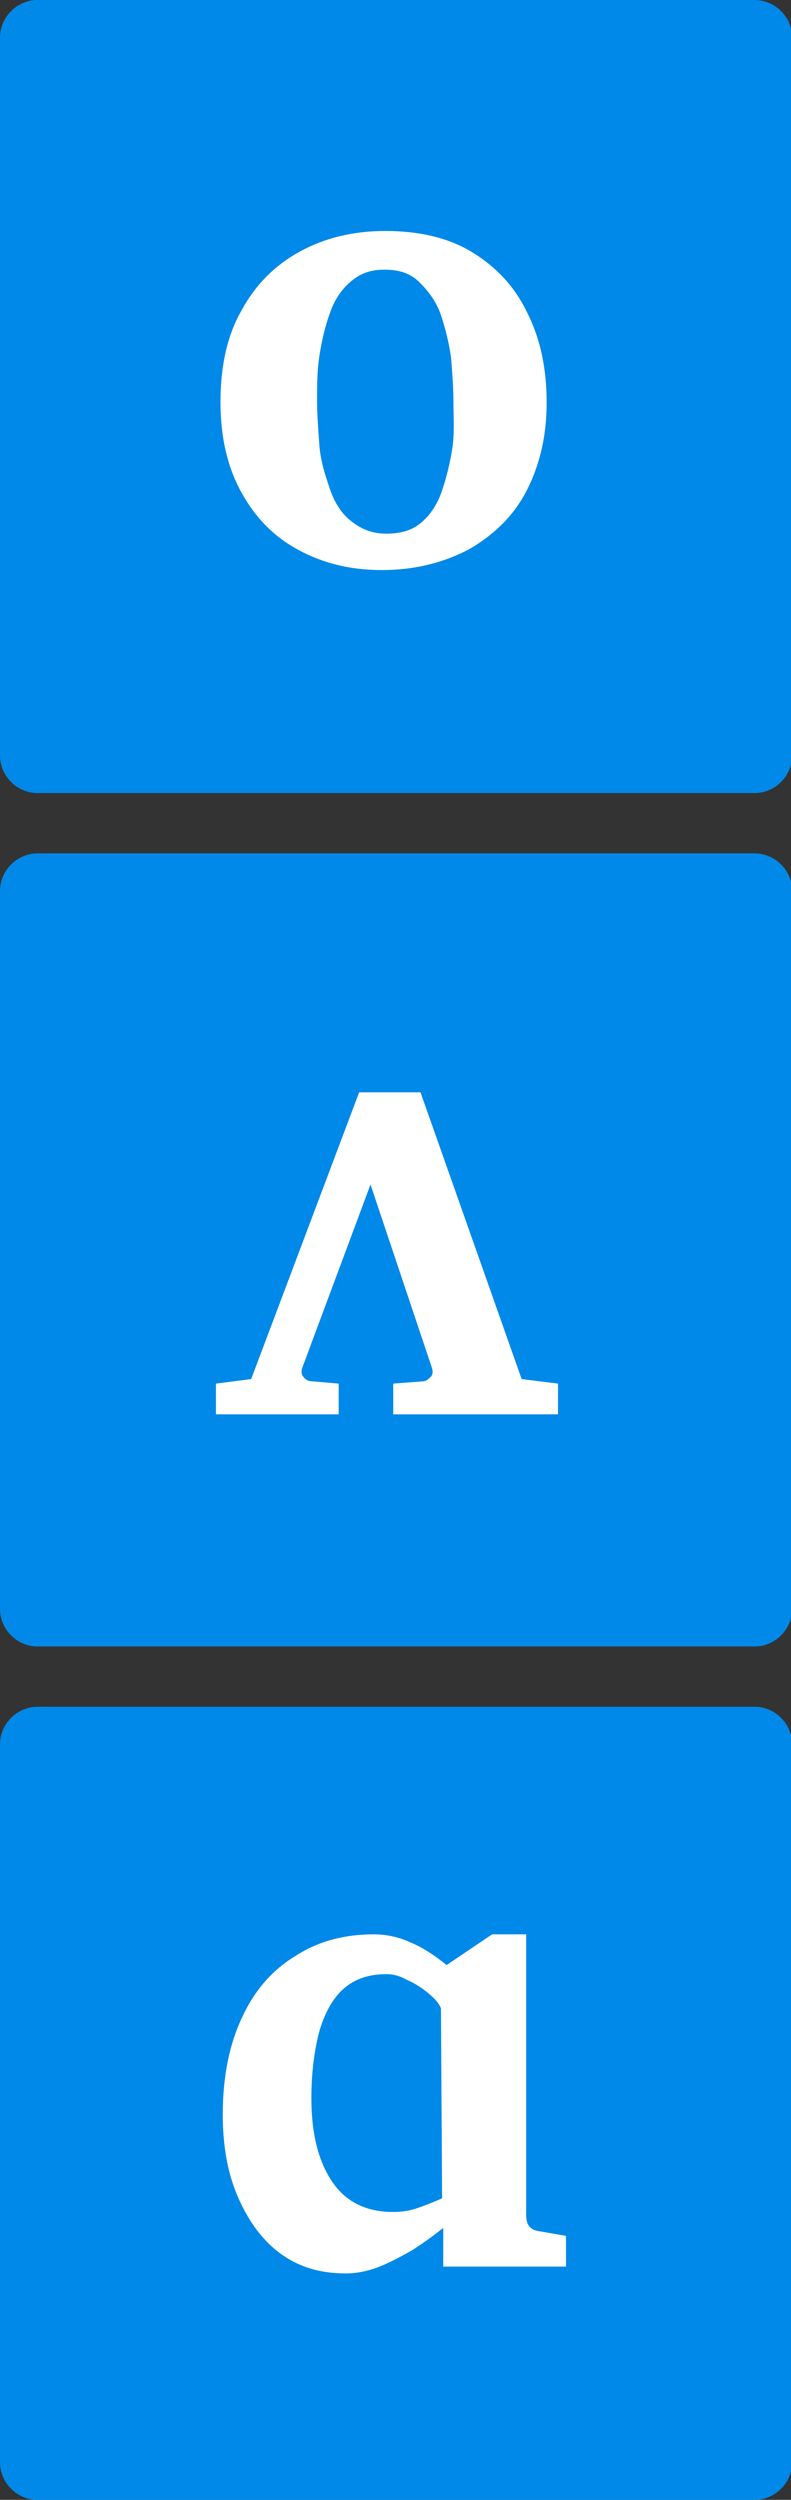 <?xml version="1.0" encoding="utf-8"?>
<!-- Generator: Adobe Illustrator 28.0.0, SVG Export Plug-In . SVG Version: 6.00 Build 0)  -->
<svg version="1.1" id="Layer_4" xmlns="http://www.w3.org/2000/svg" xmlns:xlink="http://www.w3.org/1999/xlink" x="0px" y="0px"
	 viewBox="0 0 69.6 219.7" style="enable-background:new 0 0 69.6 219.7;" xml:space="preserve">
<rect x="0" y="0" width="69.6" height="219.7" fill="#333333" stroke="none"/>
<style type="text/css">
	.st0{fill:#0089E8;}
	.st1{fill:#FFFFFF;}
</style>
<path class="st0" d="M3.3,0h63.1c1.8,0,3.3,1.5,3.3,3.3v63.1c0,1.8-1.5,3.3-3.3,3.3H3.3c-1.8,0-3.3-1.5-3.3-3.3V3.3
	C0,1.5,1.5,0,3.3,0z"/>
<path class="st0" d="M3.3,75h63.1c1.8,0,3.3,1.5,3.3,3.3v63.1c0,1.8-1.5,3.3-3.3,3.3H3.3c-1.8,0-3.3-1.5-3.3-3.3V78.3
	C0,76.5,1.5,75,3.3,75z"/>
<path class="st0" d="M3.3,150h63.1c1.8,0,3.3,1.5,3.3,3.3v63.1c0,1.8-1.5,3.3-3.3,3.3H3.3c-1.8,0-3.3-1.5-3.3-3.3v-63.1
	C0,151.5,1.5,150,3.3,150z"/>
<path class="st1" d="M47.5,196.1c-0.8-0.1-1.2-0.5-1.2-1.4V170h-3l-4,2.7c-1-0.8-2-1.5-3.2-2c-1.1-0.5-2.2-0.7-3.2-0.7
	c-2.6,0-4.9,0.6-6.9,1.9c-2,1.2-3.6,3-4.7,5.4c-1.1,2.3-1.7,5.2-1.7,8.5c0,2.7,0.4,5.1,1.3,7.2c0.9,2.1,2.1,3.8,3.7,5
	s3.5,1.8,5.8,1.8c1,0,2-0.2,3-0.6c1-0.4,1.9-0.9,2.8-1.4c0.8-0.5,1.8-1.2,2.8-2v3.4h10.8l0,0v-2.7L47.5,196.1z M38.9,193.2
	c-0.9,0.4-1.7,0.7-2.3,0.9s-1.3,0.3-2,0.3c-2.4,0-4.2-0.9-5.4-2.7c-1.2-1.8-1.8-4.2-1.8-7.3c0-2,0.2-3.8,0.6-5.5
	c0.4-1.6,1.1-3,2-3.9c1-1,2.3-1.5,4-1.5c0.5,0,1.1,0.1,1.8,0.5c0.7,0.3,1.3,0.7,1.8,1.1c0.6,0.5,1,0.9,1.2,1.4L38.9,193.2
	L38.9,193.2z"/>
<path class="st1" d="M49.1,124.3H34.6v-2.7l2.6-0.2c0.3,0,0.5-0.2,0.7-0.4c0.2-0.2,0.2-0.5,0.1-0.8l-5.4-16.1l-6,16.1
	c-0.1,0.3-0.1,0.6,0.1,0.8c0.2,0.3,0.5,0.4,0.8,0.4l2.3,0.2v2.7H19v-2.7l3.1-0.4L31.6,96H37l8.9,25.2l3.2,0.4L49.1,124.3L49.1,124.3
	z"/>
<path class="st1" d="M48.1,35.4c0,2.9-0.6,5.4-1.7,7.6s-2.8,3.9-5,5.2c-2.2,1.2-4.8,1.9-7.8,1.9c-2.8,0-5.2-0.6-7.4-1.8
	s-3.8-2.9-5-5.1c-1.2-2.2-1.8-4.8-1.8-7.9s0.6-5.9,1.9-8.1c1.2-2.2,2.9-3.9,5.1-5.1s4.7-1.8,7.5-1.8c3,0,5.6,0.6,7.7,1.9
	s3.7,3,4.8,5.3C47.6,29.9,48.1,32.5,48.1,35.4L48.1,35.4z M39.9,35.4c0-1.2-0.1-2.5-0.2-3.9c-0.2-1.4-0.5-2.6-0.9-3.8
	s-1.1-2.1-1.9-2.9s-1.8-1.1-3.1-1.1s-2.2,0.4-3,1.1s-1.4,1.6-1.8,2.8c-0.4,1.1-0.7,2.4-0.9,3.7c-0.2,1.3-0.2,2.6-0.2,3.9
	s0.1,2.5,0.2,3.9s0.5,2.6,0.9,3.8s1,2.2,1.9,2.9s1.8,1.1,3.1,1.1s2.3-0.3,3.1-1s1.4-1.6,1.8-2.8s0.7-2.4,0.9-3.7
	S39.9,36.7,39.9,35.4L39.9,35.4z"/>
</svg>
